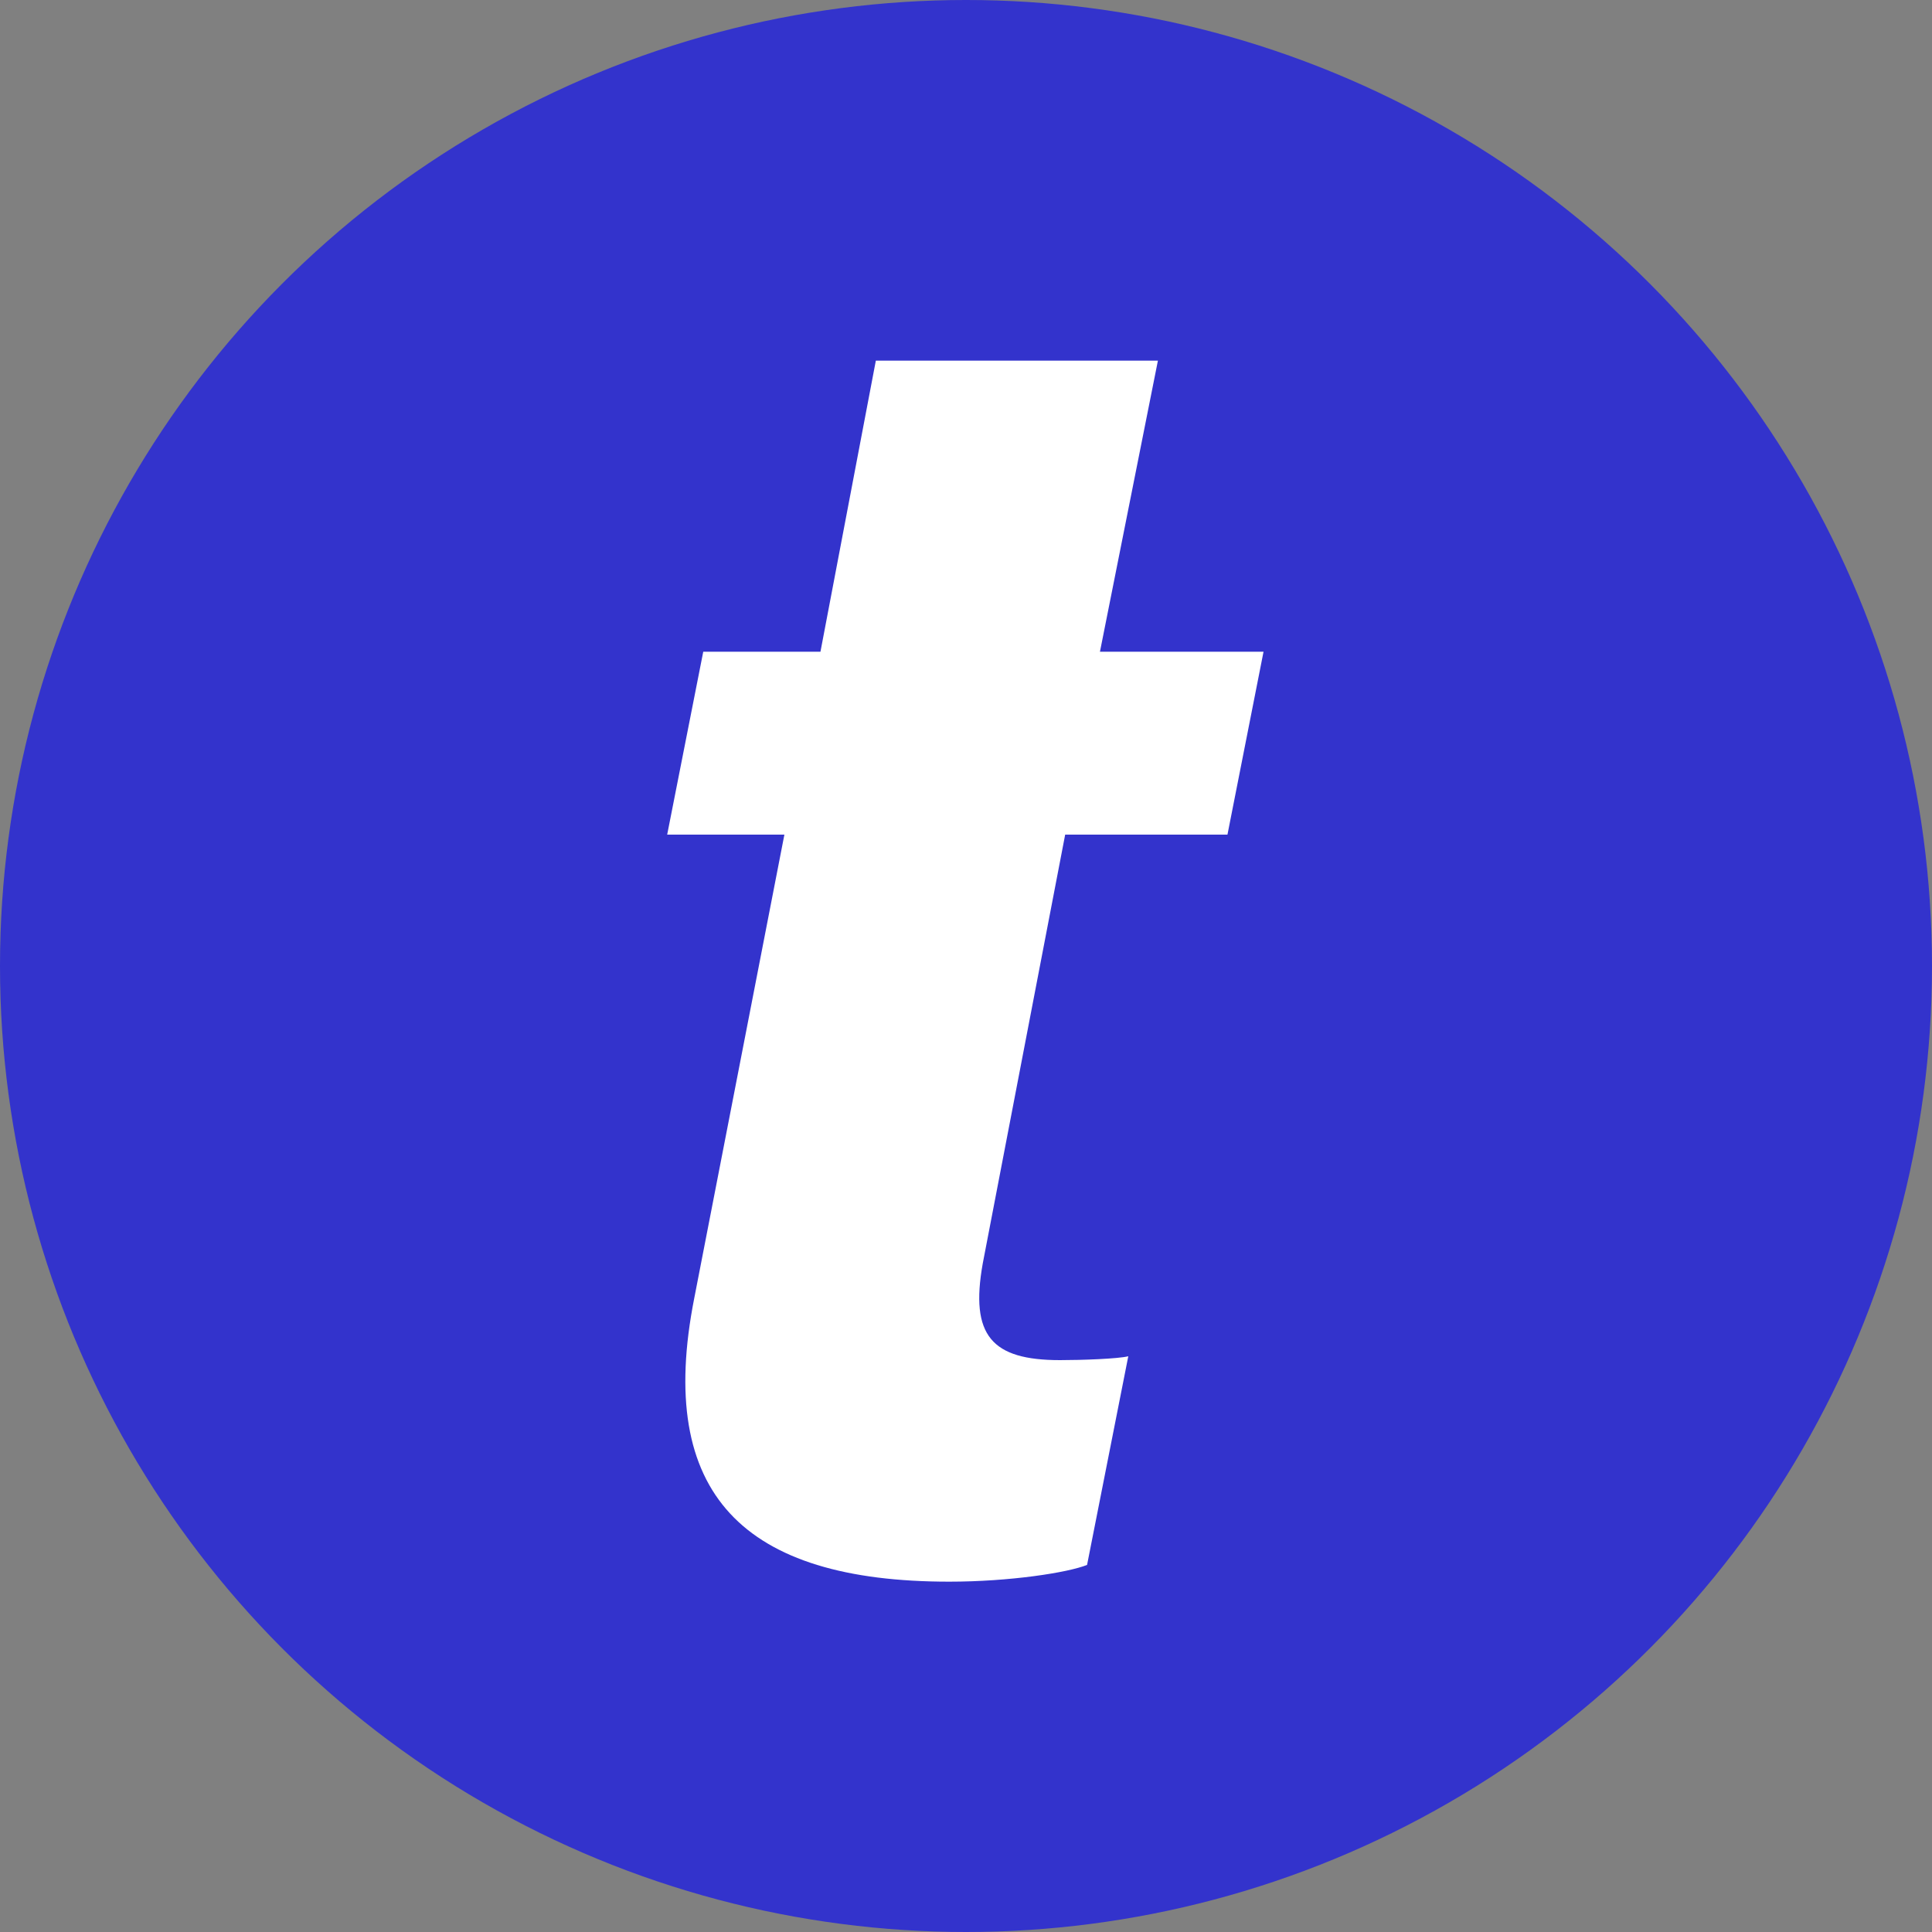 <?xml version="1.0" encoding="utf-8"?>
<!-- Generator: Adobe Illustrator 27.1.0, SVG Export Plug-In . SVG Version: 6.00 Build 0)  -->
<svg version="1.1" id="Layer_1" xmlns="http://www.w3.org/2000/svg" xmlns:xlink="http://www.w3.org/1999/xlink" x="0px" y="0px"
	 viewBox="0 0 150 150" style="enable-background:new 0 0 150 150;" xml:space="preserve">
<rect x="0" y="0" width="150" height="150" fill="#808080" stroke="none"/>
<style type="text/css">
	.st0{fill:#3333CC;}
	.st1{fill:#FFFFFF;}
</style>
<circle class="st0" cx="75" cy="75" r="75"/>
<path class="st1" d="M53.9,100.8l7-36h-9.1l2.8-14.2h9.1L68,28h21.9l-4.5,22.6h12.7l-2.8,14.2H82.7l-6.4,33.3c-1,5.6,0.7,7.5,6,7.5
	c1.7,0,4.5-0.1,5.3-0.3l-3.2,16.2c-1.5,0.6-6,1.3-10.7,1.3C57.7,122.8,50.9,116,53.9,100.8z"/>
</svg>
